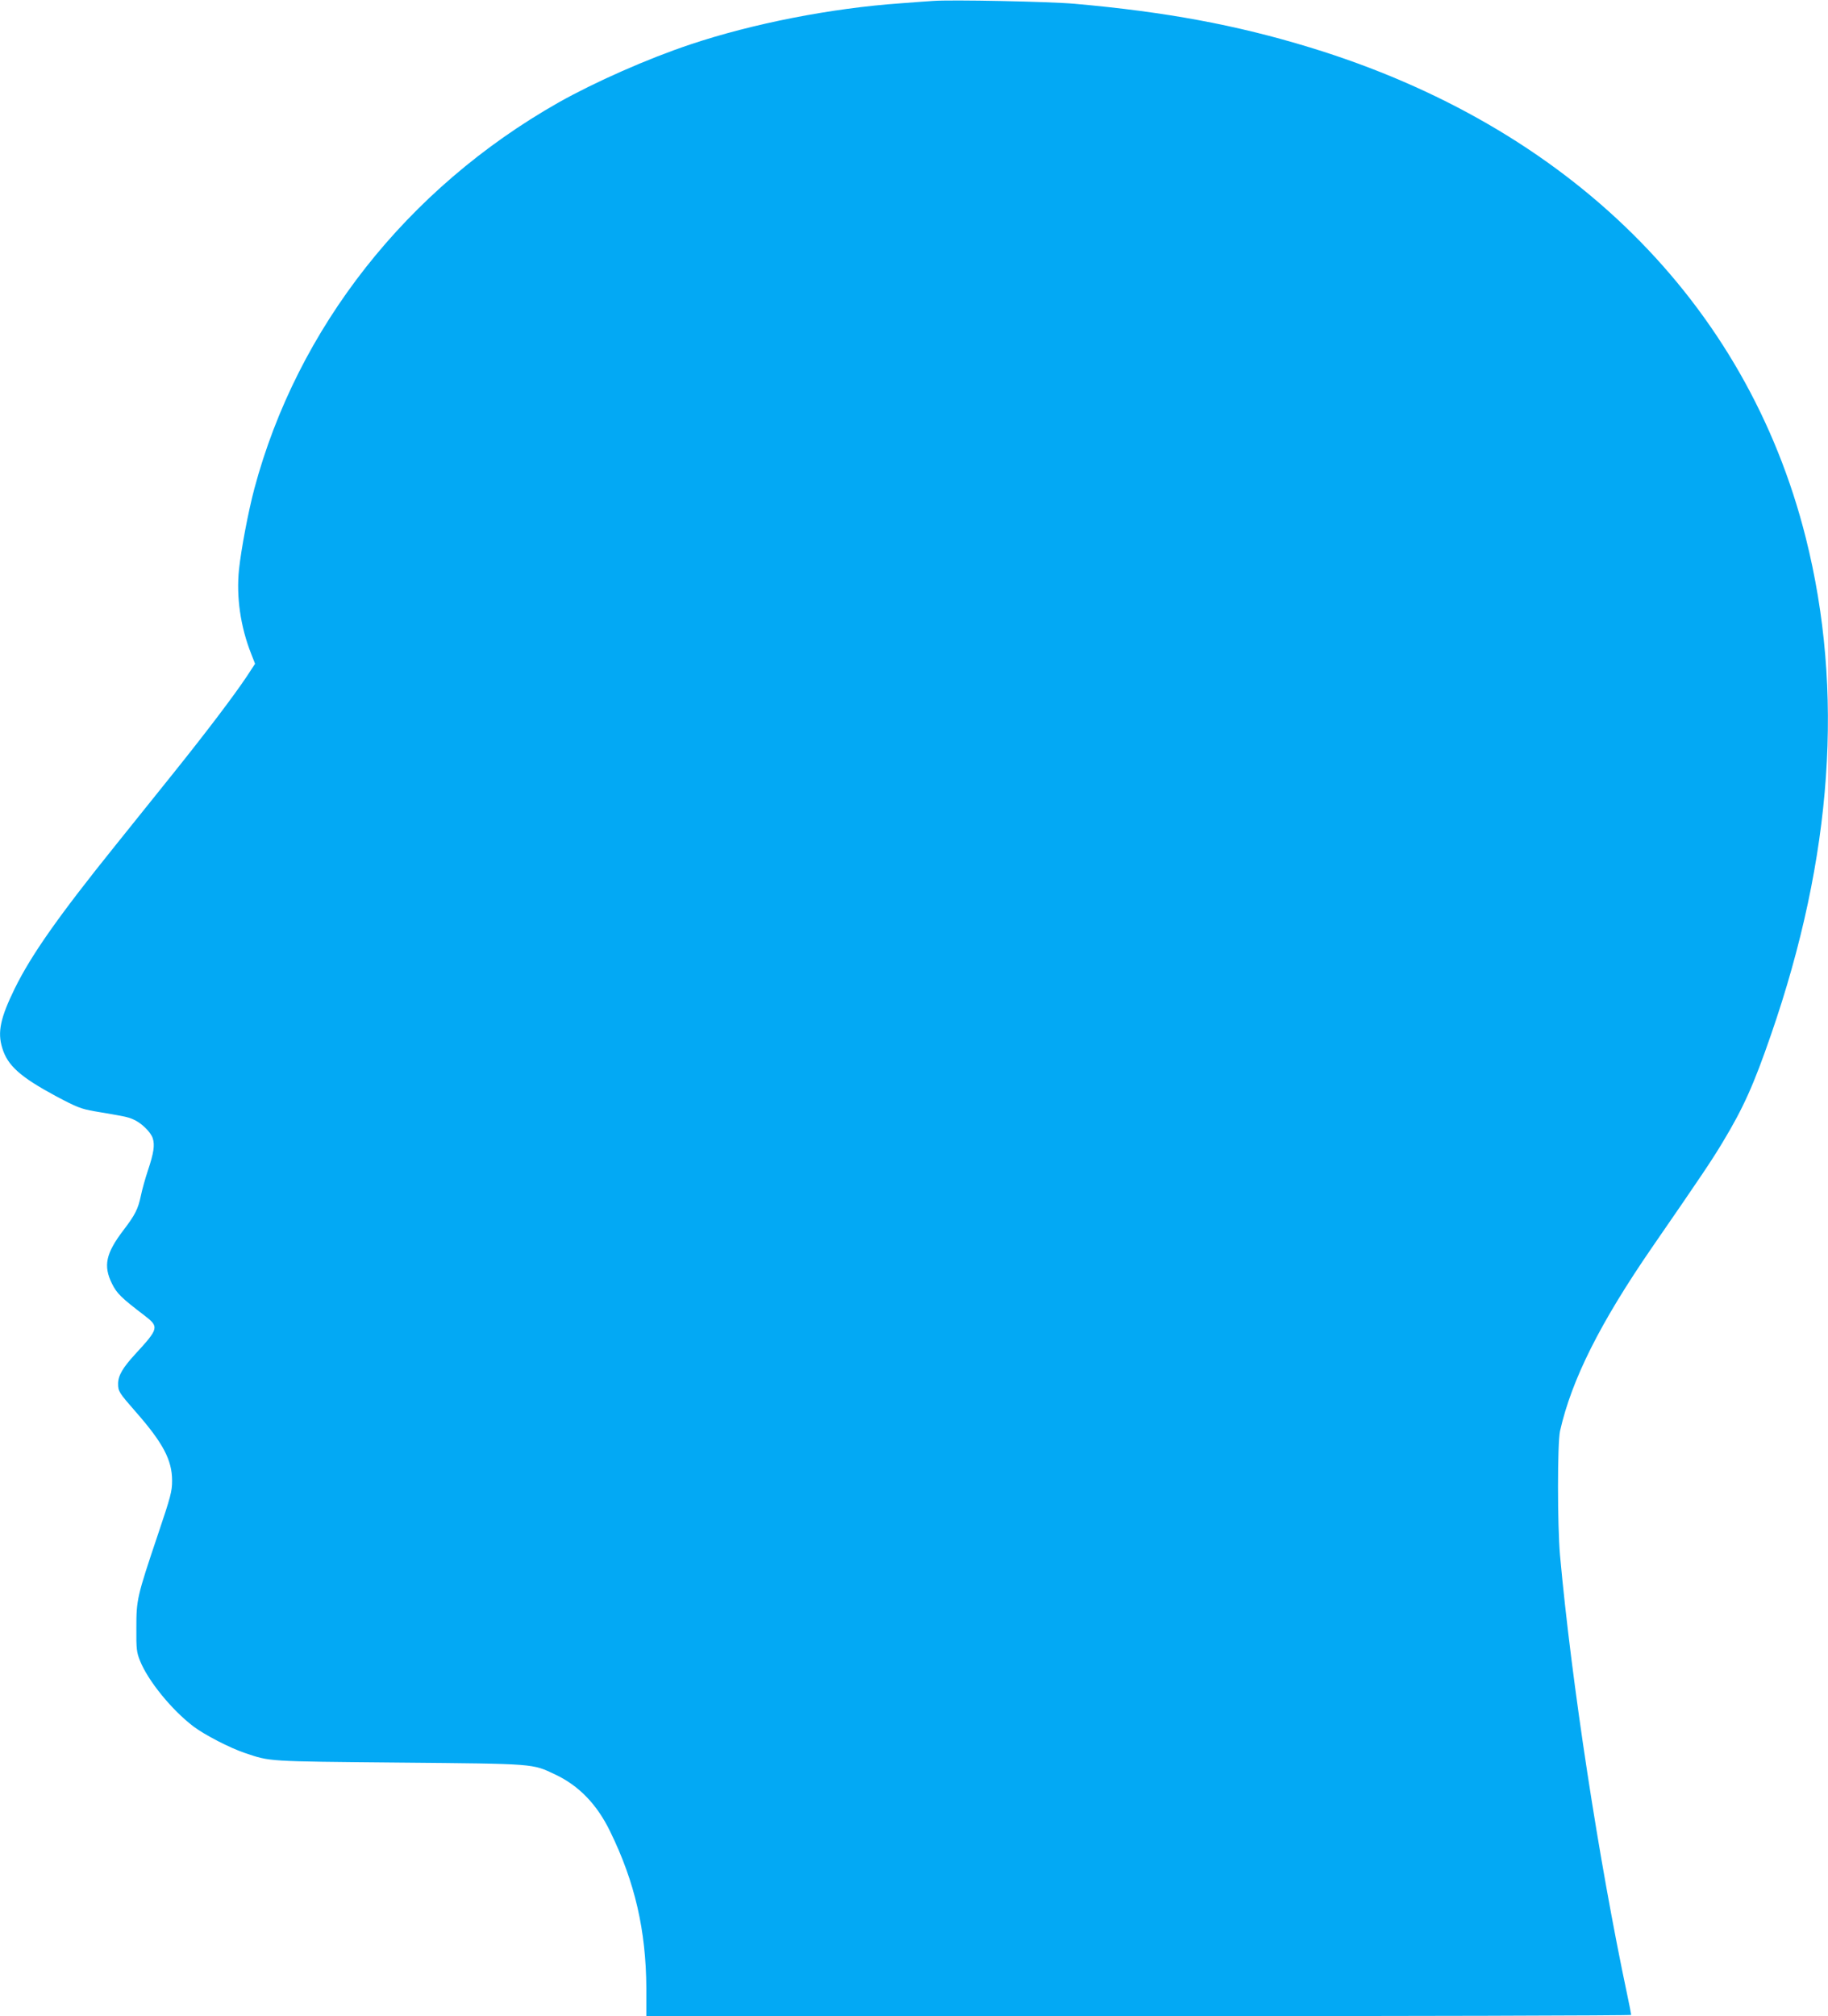 <?xml version="1.0" standalone="no"?>
<!DOCTYPE svg PUBLIC "-//W3C//DTD SVG 20010904//EN"
 "http://www.w3.org/TR/2001/REC-SVG-20010904/DTD/svg10.dtd">
<svg version="1.0" xmlns="http://www.w3.org/2000/svg"
 width="1161pt" height="1280pt" viewBox="0 0 1161 1280"
 preserveAspectRatio="xMidYMid meet">
<g transform="translate(0,1280) scale(0.1,-0.1)"
fill="#03a9f4" stroke="none">
<path d="M5925 12794 c-27 -2 -120 -8 -205 -15 -442 -31 -941 -129 -1335 -261
-273 -91 -609 -240 -838 -369 -963 -546 -1659 -1431 -1932 -2453 -39 -148 -83
-381 -97 -511 -18 -173 9 -363 77 -535 l25 -64 -53 -81 c-86 -128 -255 -351
-466 -614 -108 -134 -273 -340 -367 -457 -363 -451 -535 -696 -640 -909 -91
-186 -111 -277 -80 -377 33 -113 116 -186 343 -308 132 -70 158 -80 243 -95
190 -32 211 -36 245 -51 51 -21 112 -80 125 -120 14 -43 7 -93 -31 -206 -16
-48 -36 -119 -44 -158 -18 -86 -37 -123 -111 -220 -112 -147 -129 -226 -73
-339 31 -63 59 -90 207 -203 94 -72 91 -82 -61 -247 -78 -85 -107 -135 -107
-186 0 -48 6 -57 111 -177 174 -198 232 -307 232 -438 0 -68 -8 -99 -91 -345
-132 -392 -136 -411 -136 -590 -1 -134 2 -156 23 -208 51 -128 202 -313 340
-418 72 -54 231 -136 326 -168 164 -55 132 -53 980 -61 875 -8 843 -6 992 -76
150 -71 264 -189 347 -359 159 -324 229 -632 231 -997 l0 -178 3128 0 c1720 0
3127 4 3127 8 0 4 -11 62 -25 127 -181 854 -354 1985 -427 2790 -17 194 -17
711 0 790 74 327 255 687 584 1165 321 465 381 555 450 670 131 217 197 365
306 681 391 1129 465 2183 221 3154 -376 1495 -1506 2613 -3150 3114 -468 143
-917 226 -1494 277 -158 14 -786 27 -900 18z"/>
</g>
</svg>
